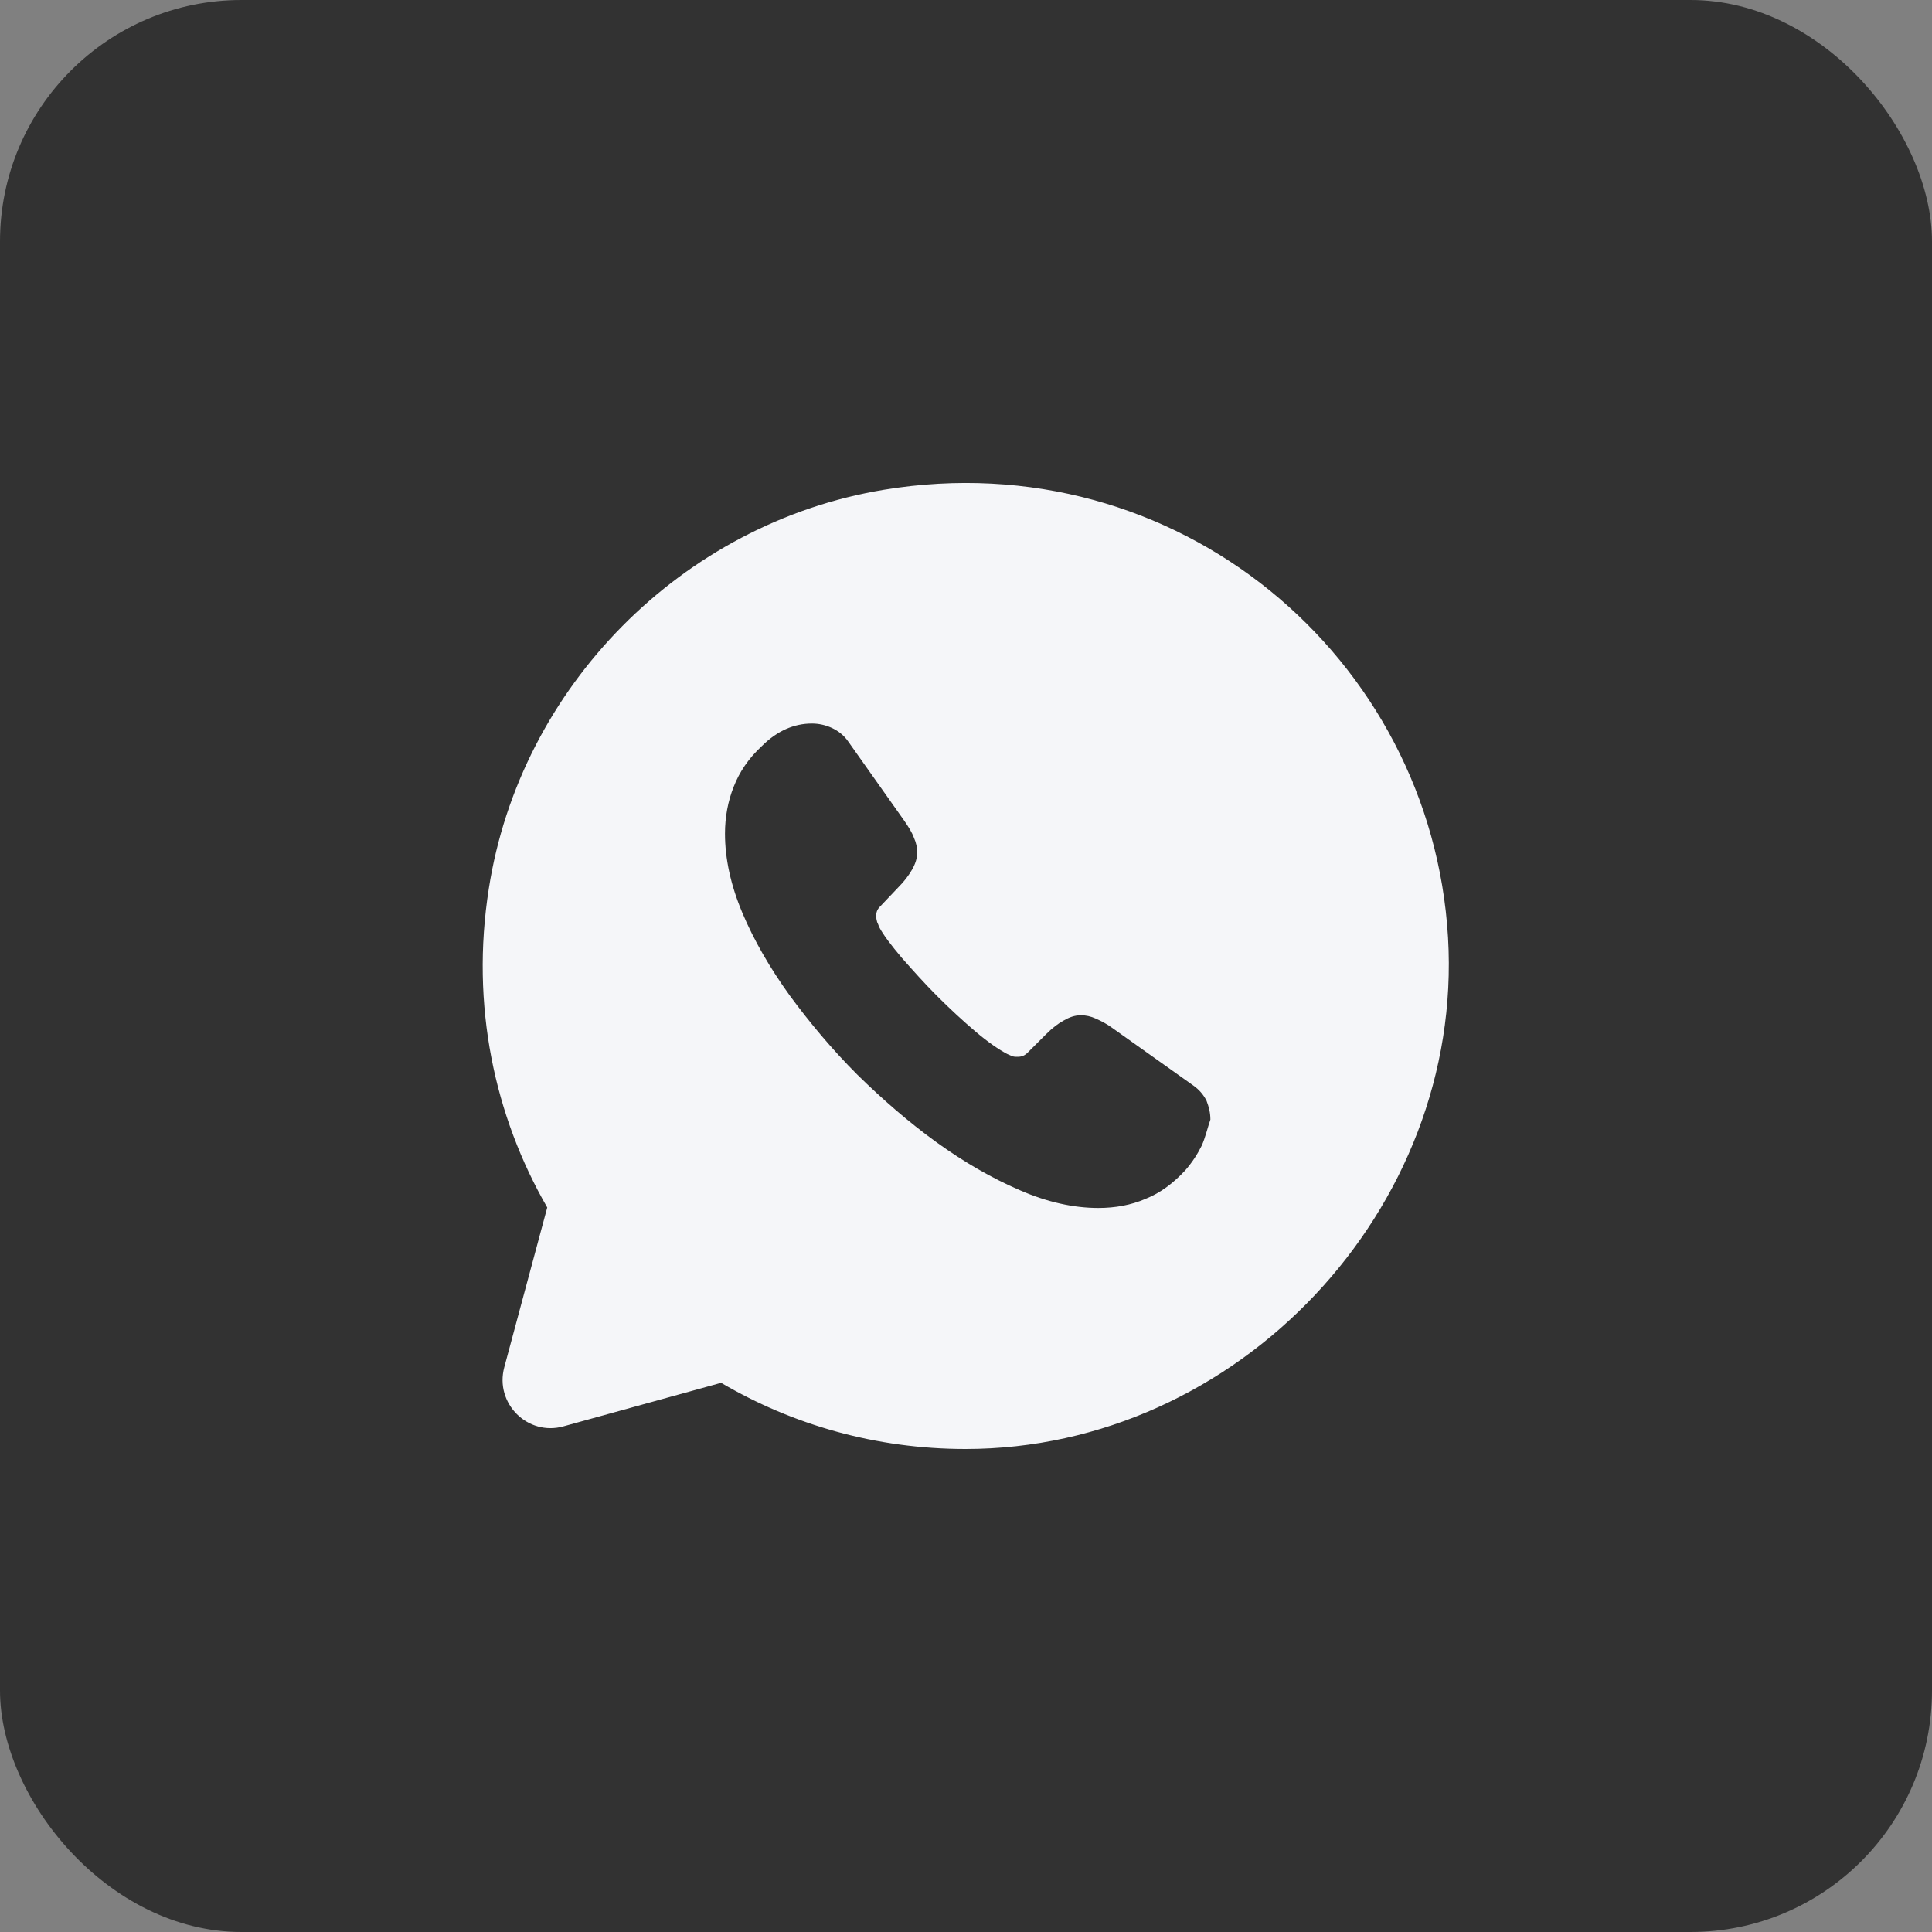<?xml version="1.0" encoding="UTF-8"?> <svg xmlns="http://www.w3.org/2000/svg" width="40" height="40" viewBox="0 0 40 40" fill="none"><rect x="0" y="0" width="40" height="40" fill="#808080" stroke="none"/><rect width="40" height="40" rx="5" fill="#323232"></rect><path d="M29.98 19.41C29.64 13.61 24.37 9.14 18.3 10.14C14.12 10.83 10.77 14.22 10.12 18.4C9.74 20.82 10.24 23.11 11.33 25L10.44 28.31C10.24 29.06 10.93 29.74 11.67 29.53L14.93 28.63C16.41 29.5 18.14 30 19.99 30C25.63 30 30.31 25.03 29.98 19.41ZM24.88 23.72C24.79 23.9 24.68 24.07 24.54 24.23C24.29 24.5 24.02 24.7 23.72 24.82C23.42 24.95 23.09 25.01 22.74 25.01C22.23 25.01 21.68 24.89 21.11 24.64C20.53 24.39 19.96 24.06 19.39 23.65C18.81 23.23 18.27 22.76 17.75 22.25C17.23 21.73 16.77 21.18 16.35 20.61C15.94 20.04 15.61 19.47 15.37 18.9C15.13 18.33 15.01 17.78 15.01 17.26C15.01 16.92 15.07 16.59 15.19 16.29C15.31 15.98 15.5 15.7 15.77 15.45C16.09 15.13 16.44 14.98 16.81 14.98C16.95 14.98 17.09 15.01 17.22 15.07C17.35 15.13 17.47 15.22 17.56 15.35L18.72 16.99C18.81 17.12 18.88 17.23 18.92 17.34C18.97 17.45 18.99 17.55 18.99 17.65C18.99 17.77 18.95 17.89 18.88 18.01C18.81 18.13 18.72 18.25 18.6 18.37L18.22 18.77C18.16 18.83 18.14 18.89 18.14 18.97C18.14 19.01 18.15 19.05 18.16 19.09C18.18 19.13 18.19 19.16 18.2 19.19C18.29 19.36 18.45 19.57 18.67 19.83C18.9 20.09 19.14 20.36 19.4 20.62C19.67 20.89 19.93 21.13 20.2 21.36C20.46 21.58 20.68 21.73 20.85 21.82C20.88 21.83 20.91 21.85 20.94 21.86C20.98 21.88 21.02 21.88 21.07 21.88C21.16 21.88 21.22 21.85 21.28 21.79L21.66 21.41C21.79 21.28 21.91 21.19 22.02 21.13C22.14 21.06 22.25 21.02 22.38 21.02C22.48 21.02 22.58 21.04 22.69 21.09C22.8 21.14 22.92 21.2 23.04 21.29L24.7 22.47C24.83 22.56 24.92 22.67 24.98 22.79C25.03 22.92 25.06 23.04 25.06 23.18C25 23.35 24.96 23.54 24.88 23.72Z" fill="#F5F6F9"></path></svg> 